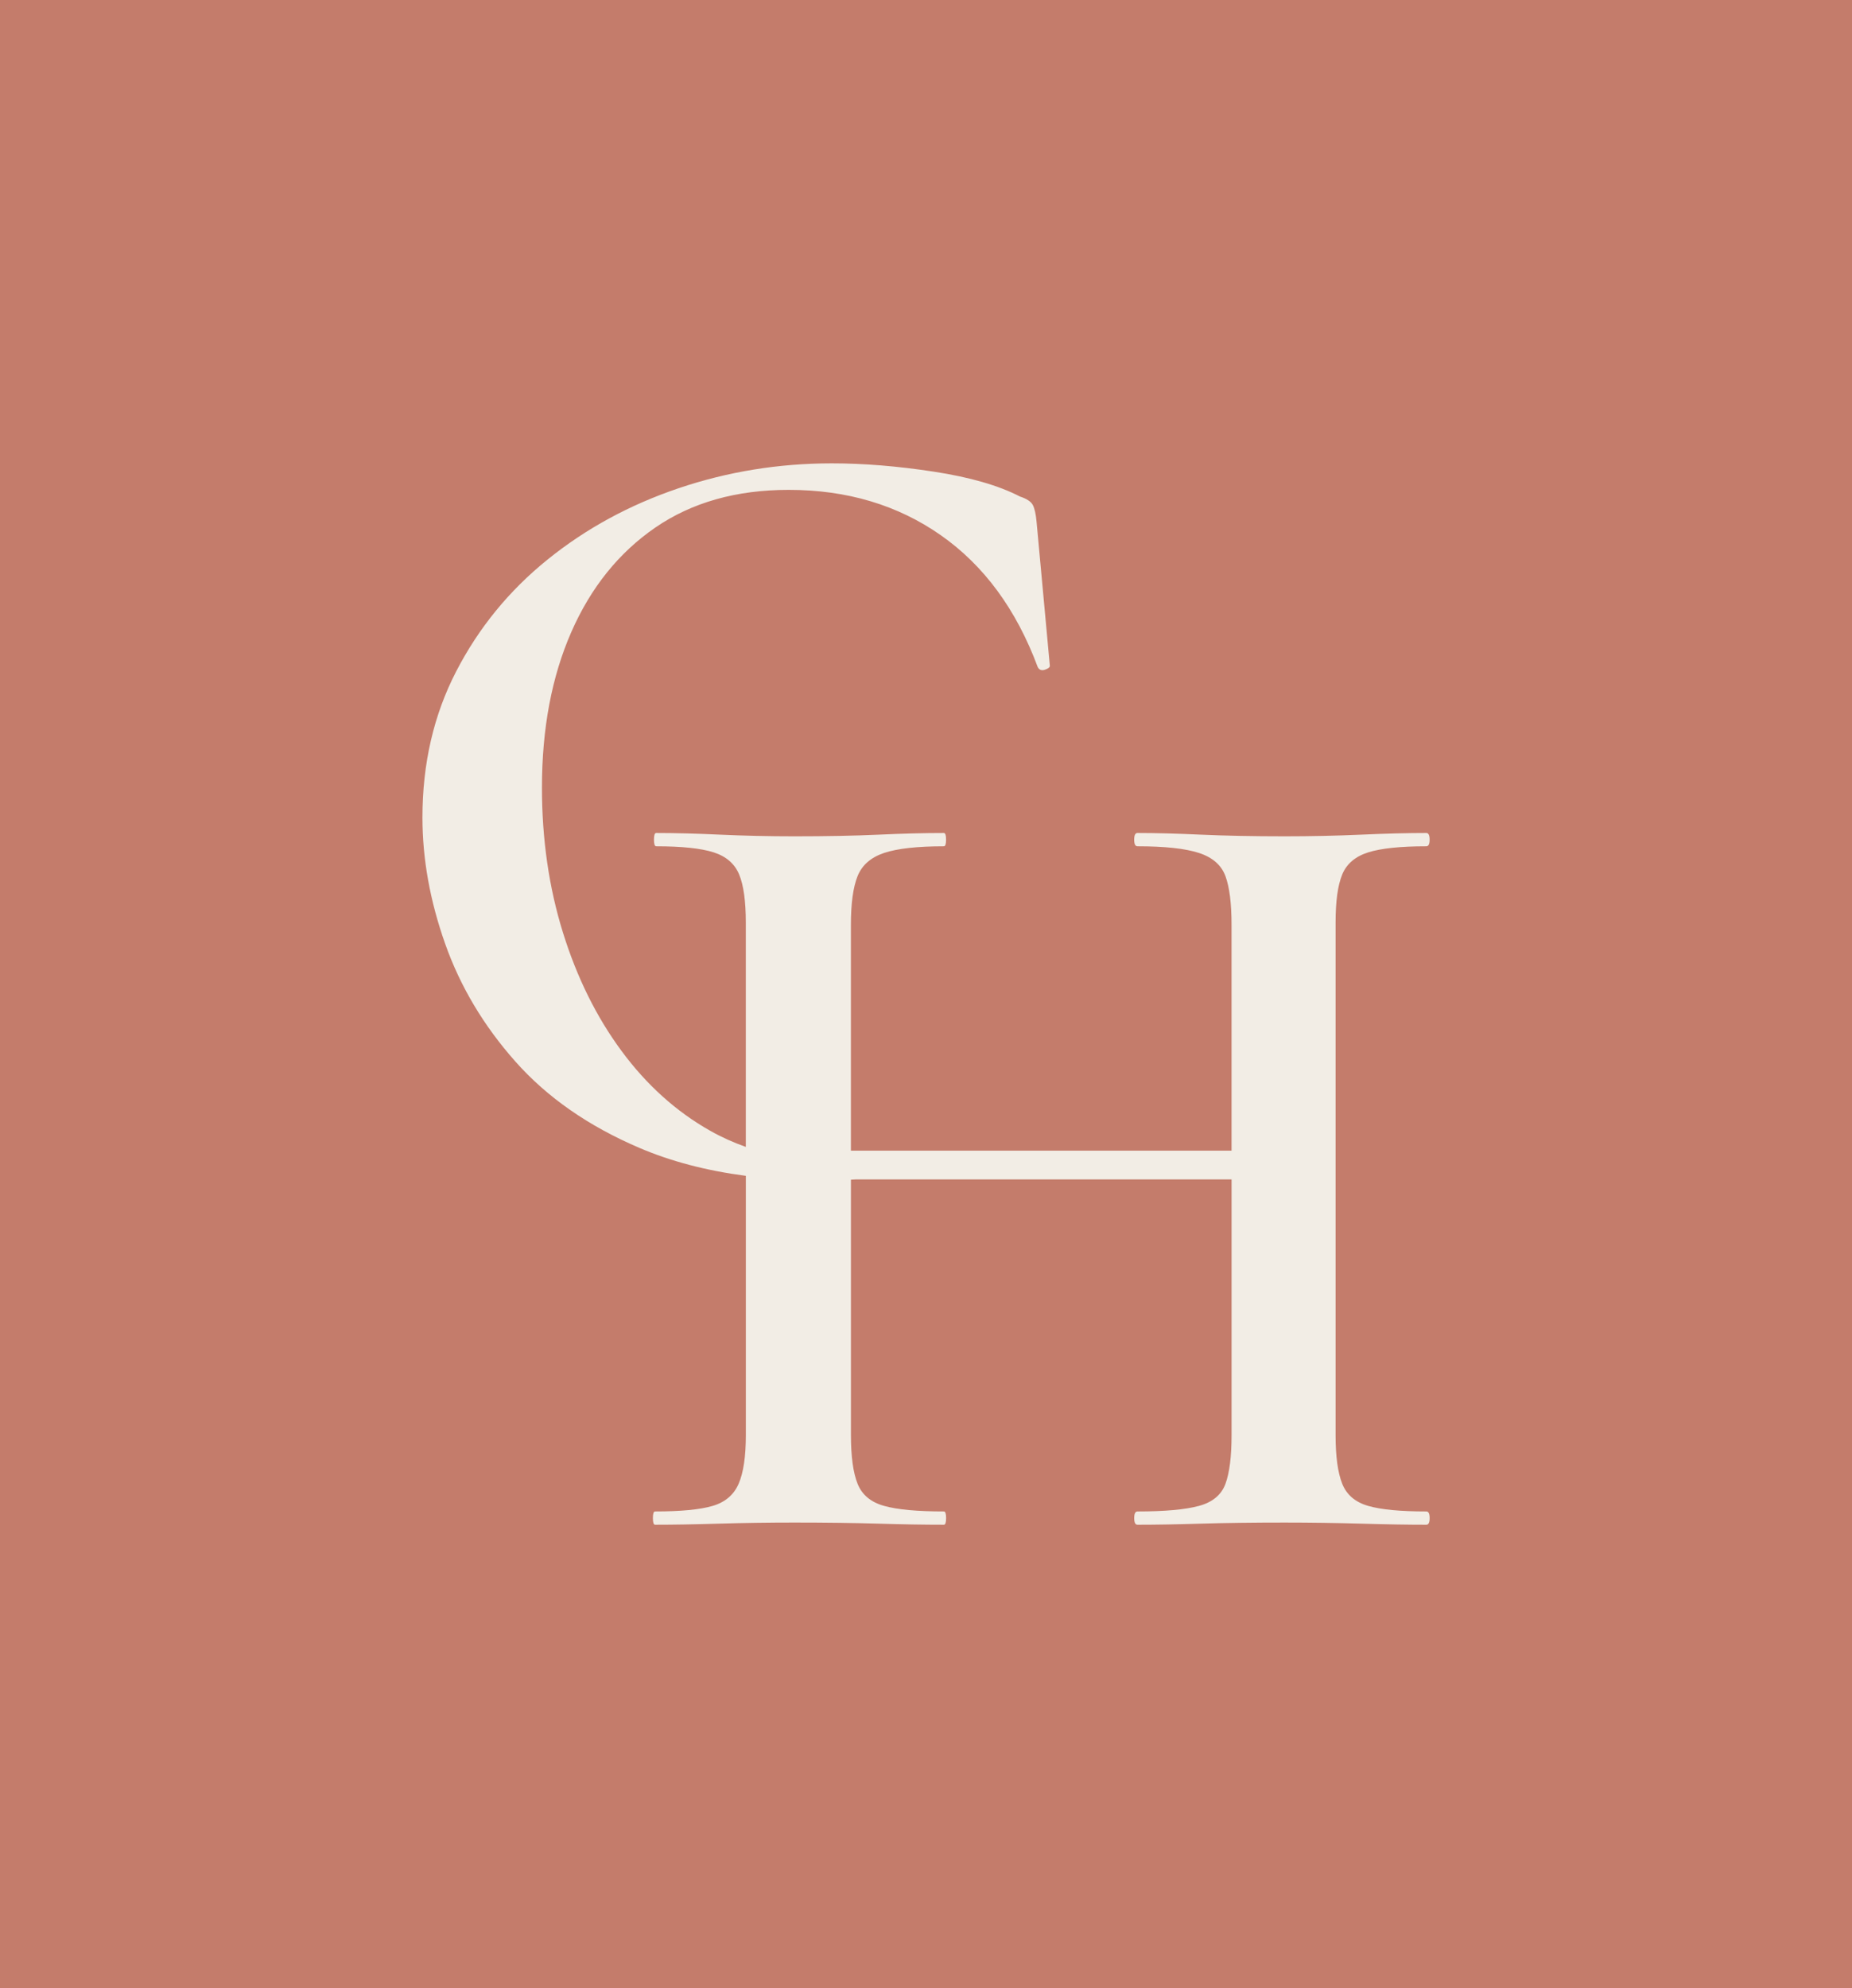 <?xml version="1.0" encoding="UTF-8"?>
<svg data-bbox="0 0 721.84 774.72" viewBox="0 0 721.84 774.72" xmlns="http://www.w3.org/2000/svg" data-type="color">
    <g>
        <path fill="#c47c6b" d="M721.84 0v774.72H0V0z" data-color="1"/>
        <path d="M523.14 340.78c1.73-4.17 5.1-7.04 10.14-8.63 5.02-1.58 12.57-2.37 22.64-2.37.86 0 1.29-.86 1.29-2.59s-.43-2.59-1.29-2.59c-7.19 0-15.68.21-25.45.65-9.78.43-19.7.64-29.76.64-12.37 0-23.22-.22-32.56-.64-9.35-.43-17.61-.65-24.8-.65-.86 0-1.29.86-1.29 2.59s.43 2.59 1.29 2.59c10.63 0 18.61.86 23.94 2.59q7.98 2.595 10.35 9.06c1.58 4.31 2.37 10.64 2.37 18.97v87.99H331.65V360.4c0-8.34.86-14.66 2.59-18.97q2.595-6.465 10.35-9.06c5.17-1.72 12.94-2.59 23.29-2.59.57 0 .86-.86.86-2.59s-.29-2.59-.86-2.59c-7.48 0-15.96.21-25.44.65-9.49.43-20.42.64-32.78.64-10.07 0-19.7-.22-28.9-.64-9.2-.43-17.54-.65-25.01-.65-.58 0-.86.86-.86 2.59s.29 2.59.86 2.59c10.06 0 17.53.8 22.43 2.37 4.89 1.58 8.2 4.46 9.92 8.63 1.73 4.17 2.59 10.42 2.59 18.76v87.38c-4.77-1.68-9.41-3.75-13.91-6.3-13.23-7.48-24.73-17.82-34.5-31.05-9.78-13.22-17.4-28.61-22.86-46.15-5.46-17.53-8.19-36.37-8.19-56.5q0-34.5 11.43-60.6c7.62-17.39 18.55-30.98 32.78-40.76 14.23-9.77 31.55-14.67 51.97-14.67 22.71 0 42.48 5.9 59.3 17.69s29.39 28.89 37.74 51.32c.57 1.15 1.51 1.51 2.8 1.08s1.94-.93 1.94-1.51l-5.17-56.07c-.29-3.16-.8-5.39-1.51-6.68-.72-1.3-2.37-2.38-4.96-3.23-8.34-4.31-19.56-7.55-33.64-9.7-14.09-2.16-27.32-3.23-39.68-3.23-20.71 0-40.62 3.23-59.74 9.7-19.13 6.47-36.16 15.74-51.11 27.82q-22.44 18.12-35.58 43.56c-8.77 16.97-13.15 35.94-13.15 56.93 0 16.11 2.94 32.49 8.84 49.16q8.835 25.02 27.39 45.93c12.36 13.95 28.47 25.16 48.31 33.64 12.33 5.27 26.17 8.9 41.51 10.9v101.02c0 8.34-.94 14.66-2.81 18.97s-5.25 7.19-10.13 8.63c-4.89 1.44-12.37 2.16-22.43 2.16-.58 0-.86.86-.86 2.59s.28 2.59.86 2.59c7.18 0 15.52-.14 25.01-.43s19.26-.43 29.33-.43c12.36 0 23.22.15 32.56.43 9.34.29 17.9.43 25.66.43.57 0 .86-.86.86-2.59s-.29-2.59-.86-2.59c-10.35 0-18.12-.71-23.29-2.16-5.18-1.44-8.63-4.31-10.35-8.63-1.73-4.31-2.59-10.63-2.59-18.97V459.7c.64-.03 1.28-.07 1.93-.11h146.43v99.63c0 8.34-.8 14.66-2.37 18.97-1.58 4.31-5.03 7.19-10.35 8.63q-7.98 2.16-23.94 2.16c-.86 0-1.29.86-1.29 2.59s.43 2.59 1.29 2.59c7.19 0 15.45-.14 24.8-.43 9.34-.29 20.2-.43 32.56-.43 10.06 0 19.98.15 29.76.43 9.77.29 18.25.43 25.45.43.86 0 1.29-.86 1.29-2.59s-.43-2.59-1.29-2.59c-10.07 0-17.62-.71-22.64-2.16-5.04-1.44-8.41-4.31-10.14-8.63-1.72-4.31-2.59-10.63-2.59-18.97V359.53c0-8.34.86-14.59 2.59-18.76Z" fill="#f2ede5" data-color="2"/>
    </g>
</svg>
